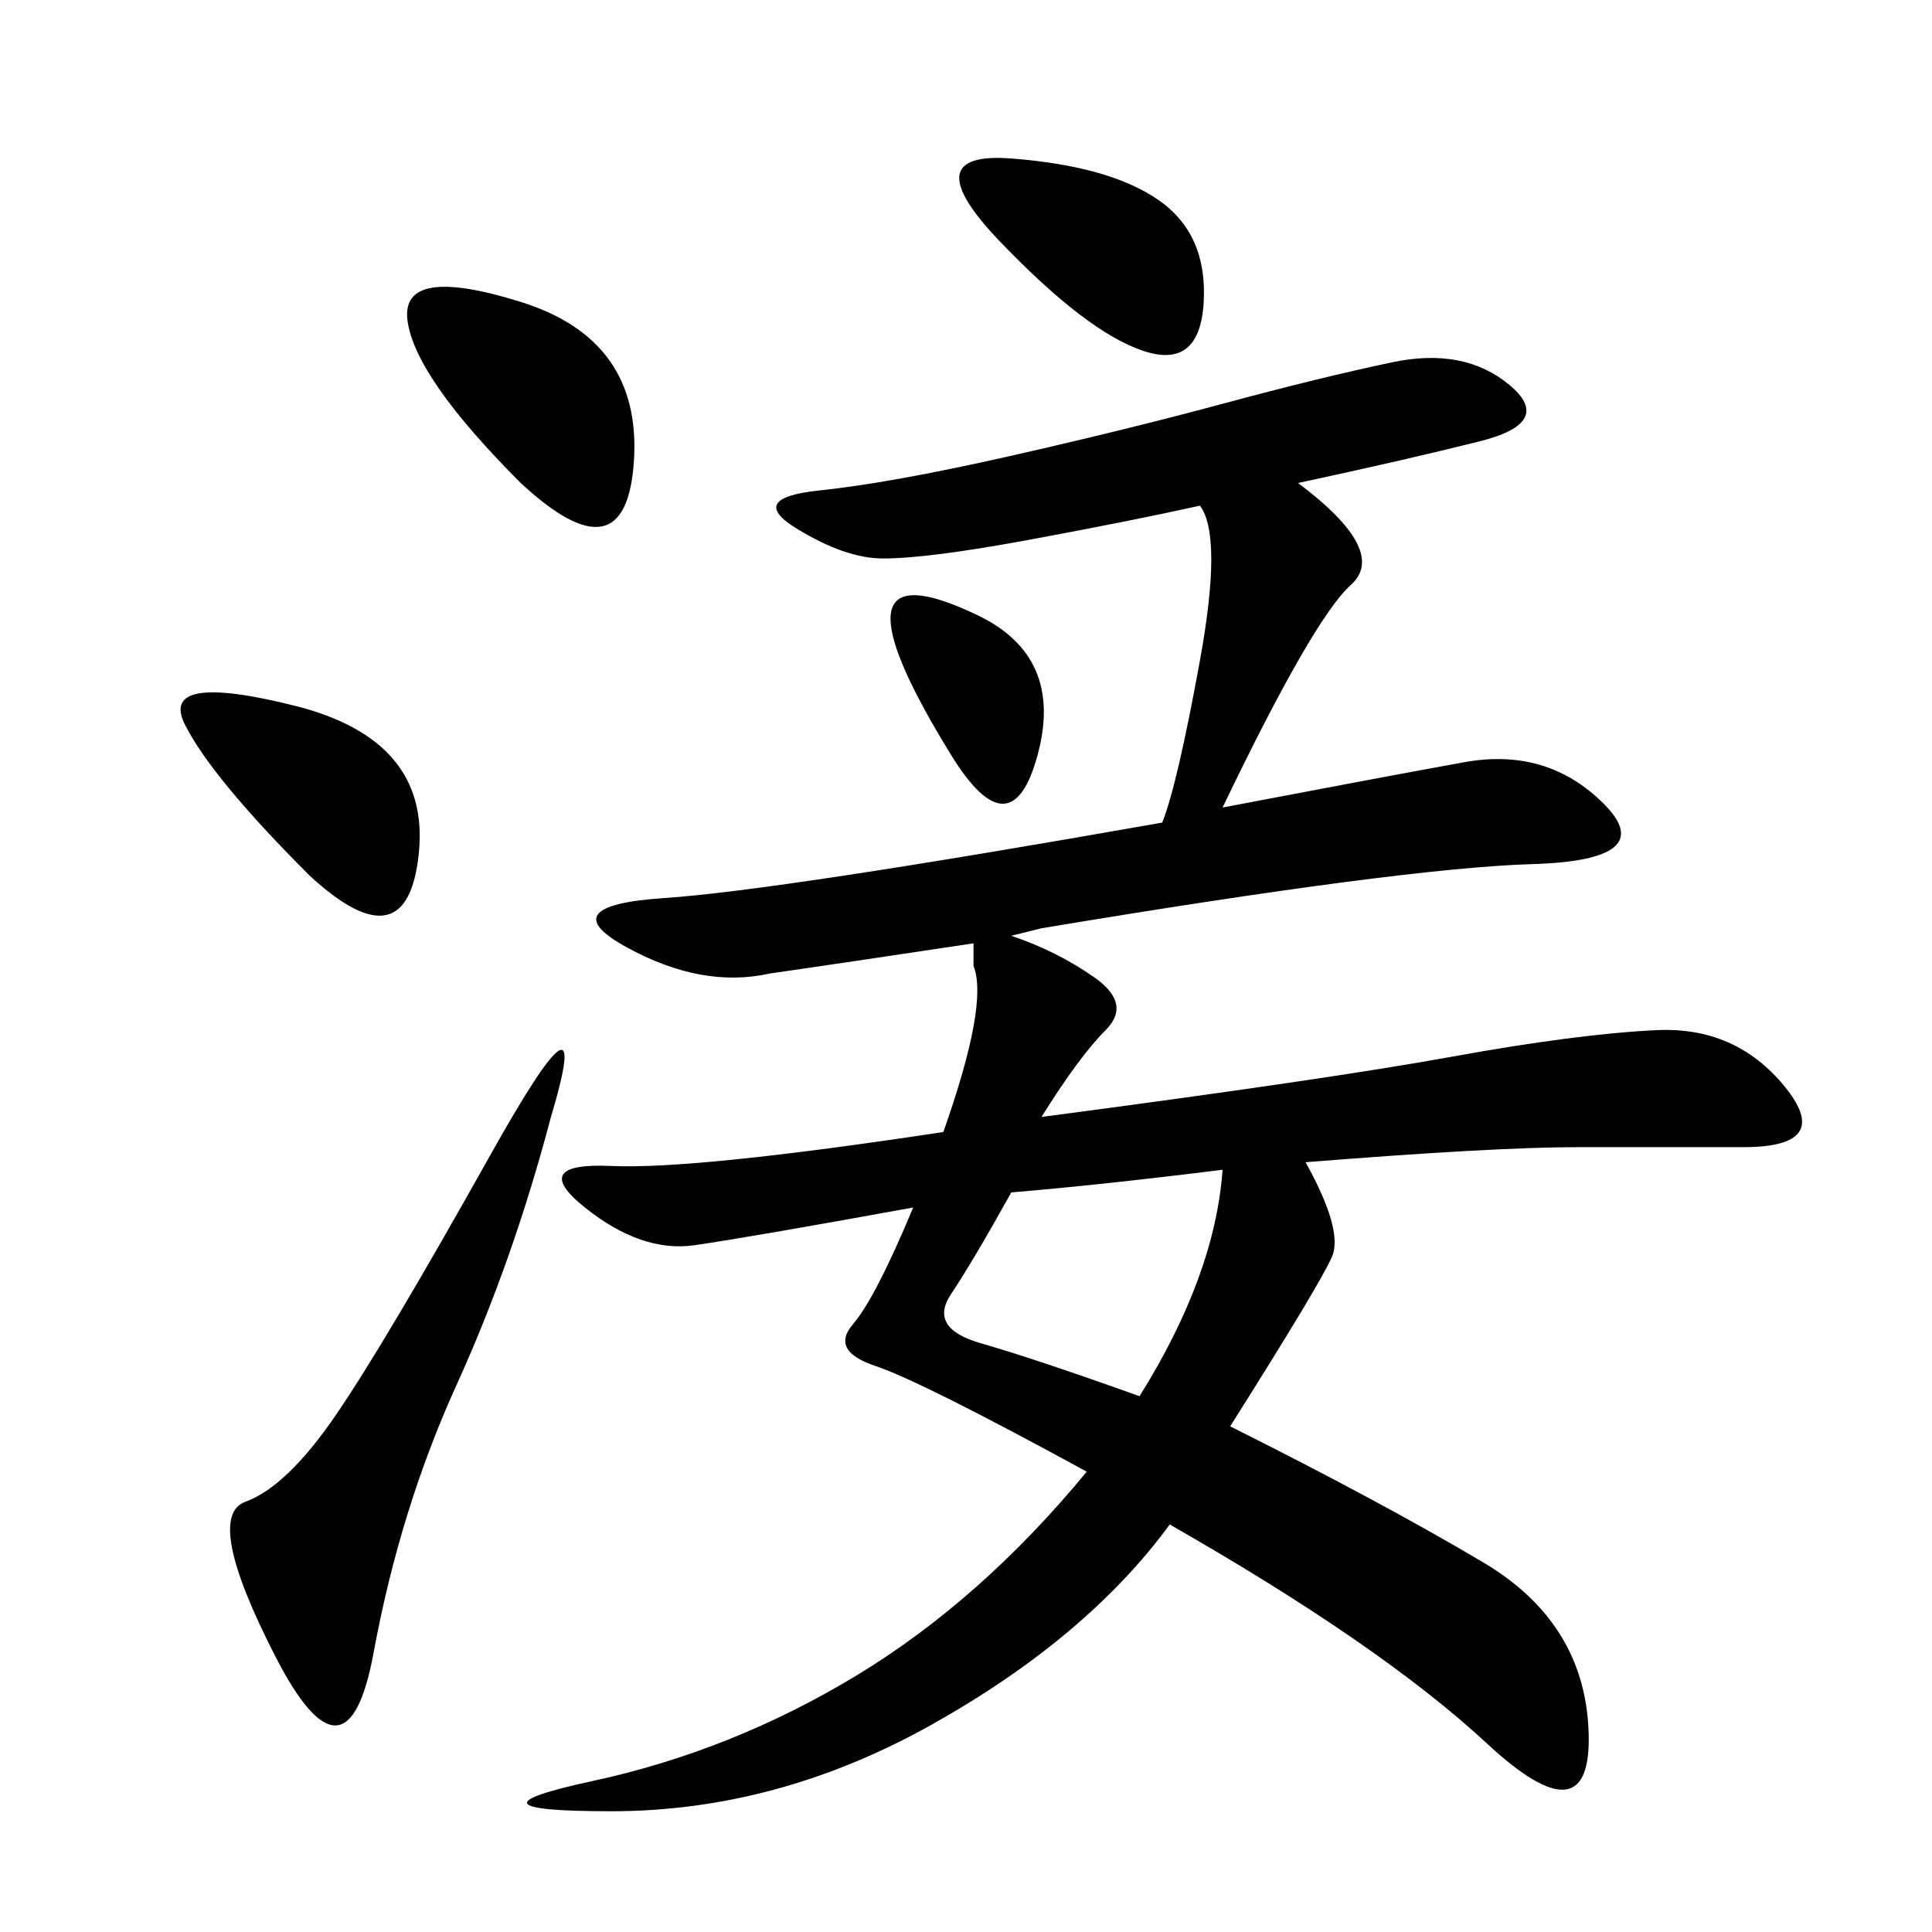 <svg xmlns="http://www.w3.org/2000/svg" xmlns:xlink="http://www.w3.org/1999/xlink" width="300" height="300"><path d="M161.72 173.44Q206.25 167.58 225.59 164.06Q244.92 160.55 257.23 159.96Q269.53 159.38 277.15 168.75Q284.77 178.13 270.70 178.13L270.70 178.13L244.92 178.13Q232.03 178.13 202.73 180.47L202.73 180.47Q208.59 191.02 206.84 195.12Q205.08 199.22 191.02 221.48L191.02 221.48Q214.45 233.20 230.27 242.58Q246.09 251.95 246.68 268.95Q247.27 285.94 230.86 270.70Q214.45 255.47 181.64 236.72L181.64 236.72Q168.75 254.30 144.73 267.77Q120.70 281.25 94.92 281.25L94.92 281.25Q70.31 281.25 91.99 276.56Q113.67 271.88 133.01 260.16Q152.34 248.44 168.75 228.52L168.75 228.52Q142.97 214.45 135.94 212.11Q128.91 209.77 132.42 205.66Q135.94 201.56 141.80 187.50L141.80 187.50Q116.02 192.19 107.81 193.36Q99.61 194.53 90.82 187.50Q82.03 180.47 94.92 181.05Q107.81 181.64 146.48 175.78L146.48 175.78Q153.52 155.86 151.17 150L151.17 150L151.17 146.48Q127.73 150 119.53 151.17L119.53 151.17Q108.98 153.52 97.27 147.07Q85.55 140.63 103.13 139.45Q120.70 138.28 180.47 127.73L180.47 127.73Q182.81 121.88 186.33 102.54Q189.84 83.20 186.33 78.52L186.33 78.52Q175.78 80.86 159.96 83.79Q144.14 86.72 137.11 86.72L137.11 86.72Q131.25 86.72 123.63 82.03Q116.02 77.34 127.15 76.17Q138.28 75 156.45 70.90Q174.61 66.80 189.84 62.70Q205.08 58.59 216.21 56.25Q227.34 53.91 234.38 59.77Q241.41 65.63 229.69 68.55Q217.97 71.48 201.56 75L201.56 75Q215.63 85.55 209.77 90.82Q203.91 96.09 189.84 125.39L189.84 125.39Q214.45 120.70 227.34 118.36Q240.23 116.02 249.02 124.80Q257.81 133.59 237.89 134.18Q217.97 134.77 161.72 144.14L161.72 144.14L157.03 145.31Q164.06 147.66 169.92 151.76Q175.78 155.86 171.68 159.96Q167.58 164.06 161.72 173.44L161.72 173.44ZM85.55 173.44Q79.69 195.70 70.90 215.04Q62.11 234.38 58.01 256.64Q53.91 278.91 42.77 257.23Q31.64 235.55 38.09 233.20Q44.53 230.86 52.15 219.73Q59.77 208.59 76.17 179.30Q92.58 150 85.55 173.44L85.55 173.44ZM176.95 216.80Q188.67 198.05 189.84 181.64L189.84 181.64Q171.09 183.98 157.03 185.16L157.03 185.16Q151.17 195.70 147.66 200.98Q144.14 206.25 152.34 208.59Q160.55 210.94 176.95 216.80L176.95 216.80ZM80.86 75Q64.45 58.59 63.28 49.80Q62.11 41.02 80.86 46.88Q99.61 52.73 98.44 71.48Q97.27 90.23 80.86 75L80.86 75ZM48.05 135.94Q32.81 120.70 28.71 112.50Q24.61 104.30 45.70 109.57Q66.80 114.84 65.04 132.42Q63.28 150 48.05 135.94L48.05 135.94ZM157.03 24.61Q172.27 25.78 179.88 31.05Q187.50 36.33 186.91 46.88Q186.33 57.42 177.54 54.49Q168.75 51.56 155.27 37.50Q141.80 23.44 157.03 24.61L157.03 24.61ZM147.66 117.19Q138.28 101.95 138.28 96.09L138.28 96.09Q138.28 89.06 151.76 95.51Q165.23 101.95 161.13 117.19Q157.03 132.42 147.66 117.19L147.66 117.19Z"/></svg>